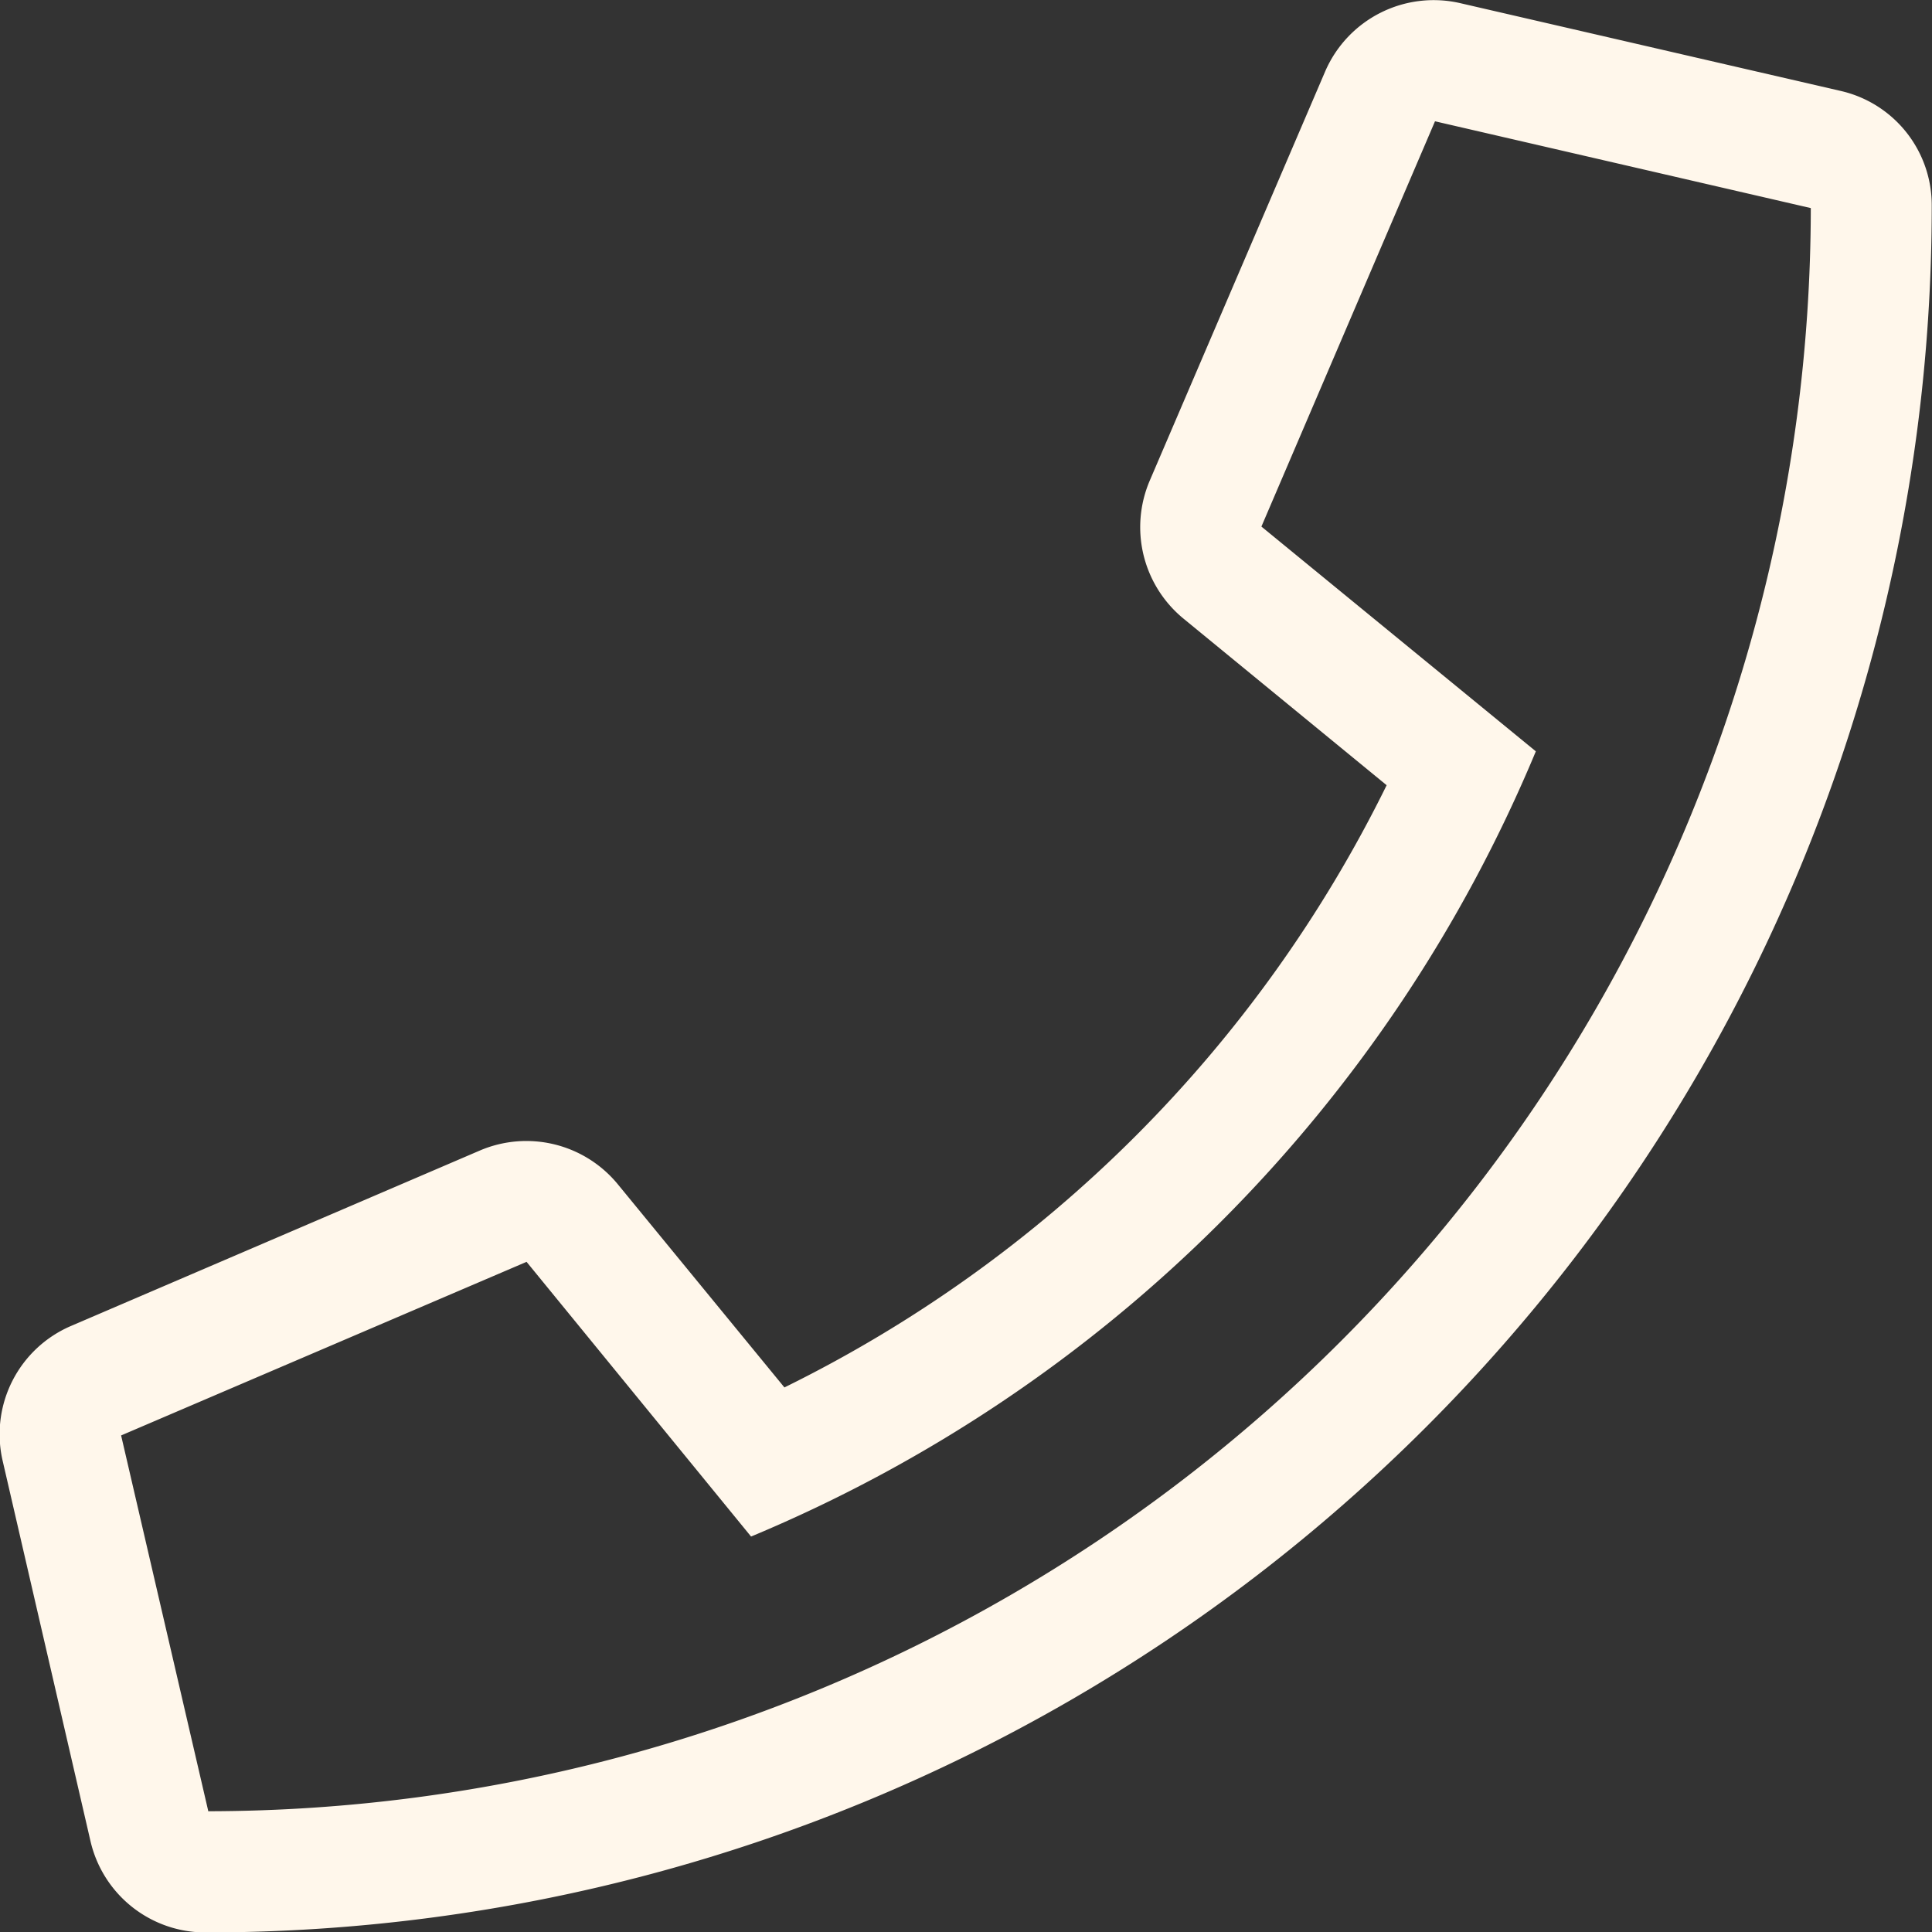 <svg xmlns="http://www.w3.org/2000/svg" width="22.014" height="22.014" viewBox="0 0 22.014 22.014">
  <rect x="0" y="0" width="22.014" height="22.014" fill="#333333" stroke="none"/>
  <path id="Pfad_16" data-name="Pfad 16" d="M20.973,1.036l-4.334-1A1.347,1.347,0,0,0,15.1.813l-2,4.665a1.348,1.348,0,0,0,.383,1.569l2.317,1.9a15.048,15.048,0,0,1-6.862,6.862l-1.9-2.317a1.348,1.348,0,0,0-1.569-.383l-4.661,2a1.342,1.342,0,0,0-.778,1.535l1,4.33a1.343,1.343,0,0,0,1.311,1.045,19.666,19.666,0,0,0,19.67-19.67A1.335,1.335,0,0,0,20.973,1.036Zm-18.6,19.6L1.38,16.356,6,14.378l2.558,3.13A16.614,16.614,0,0,0,17.5,8.561L14.373,6l1.978-4.618,4.282.989A18.284,18.284,0,0,1,2.369,20.638Z" fill="#fff7eb"/>
</svg>
